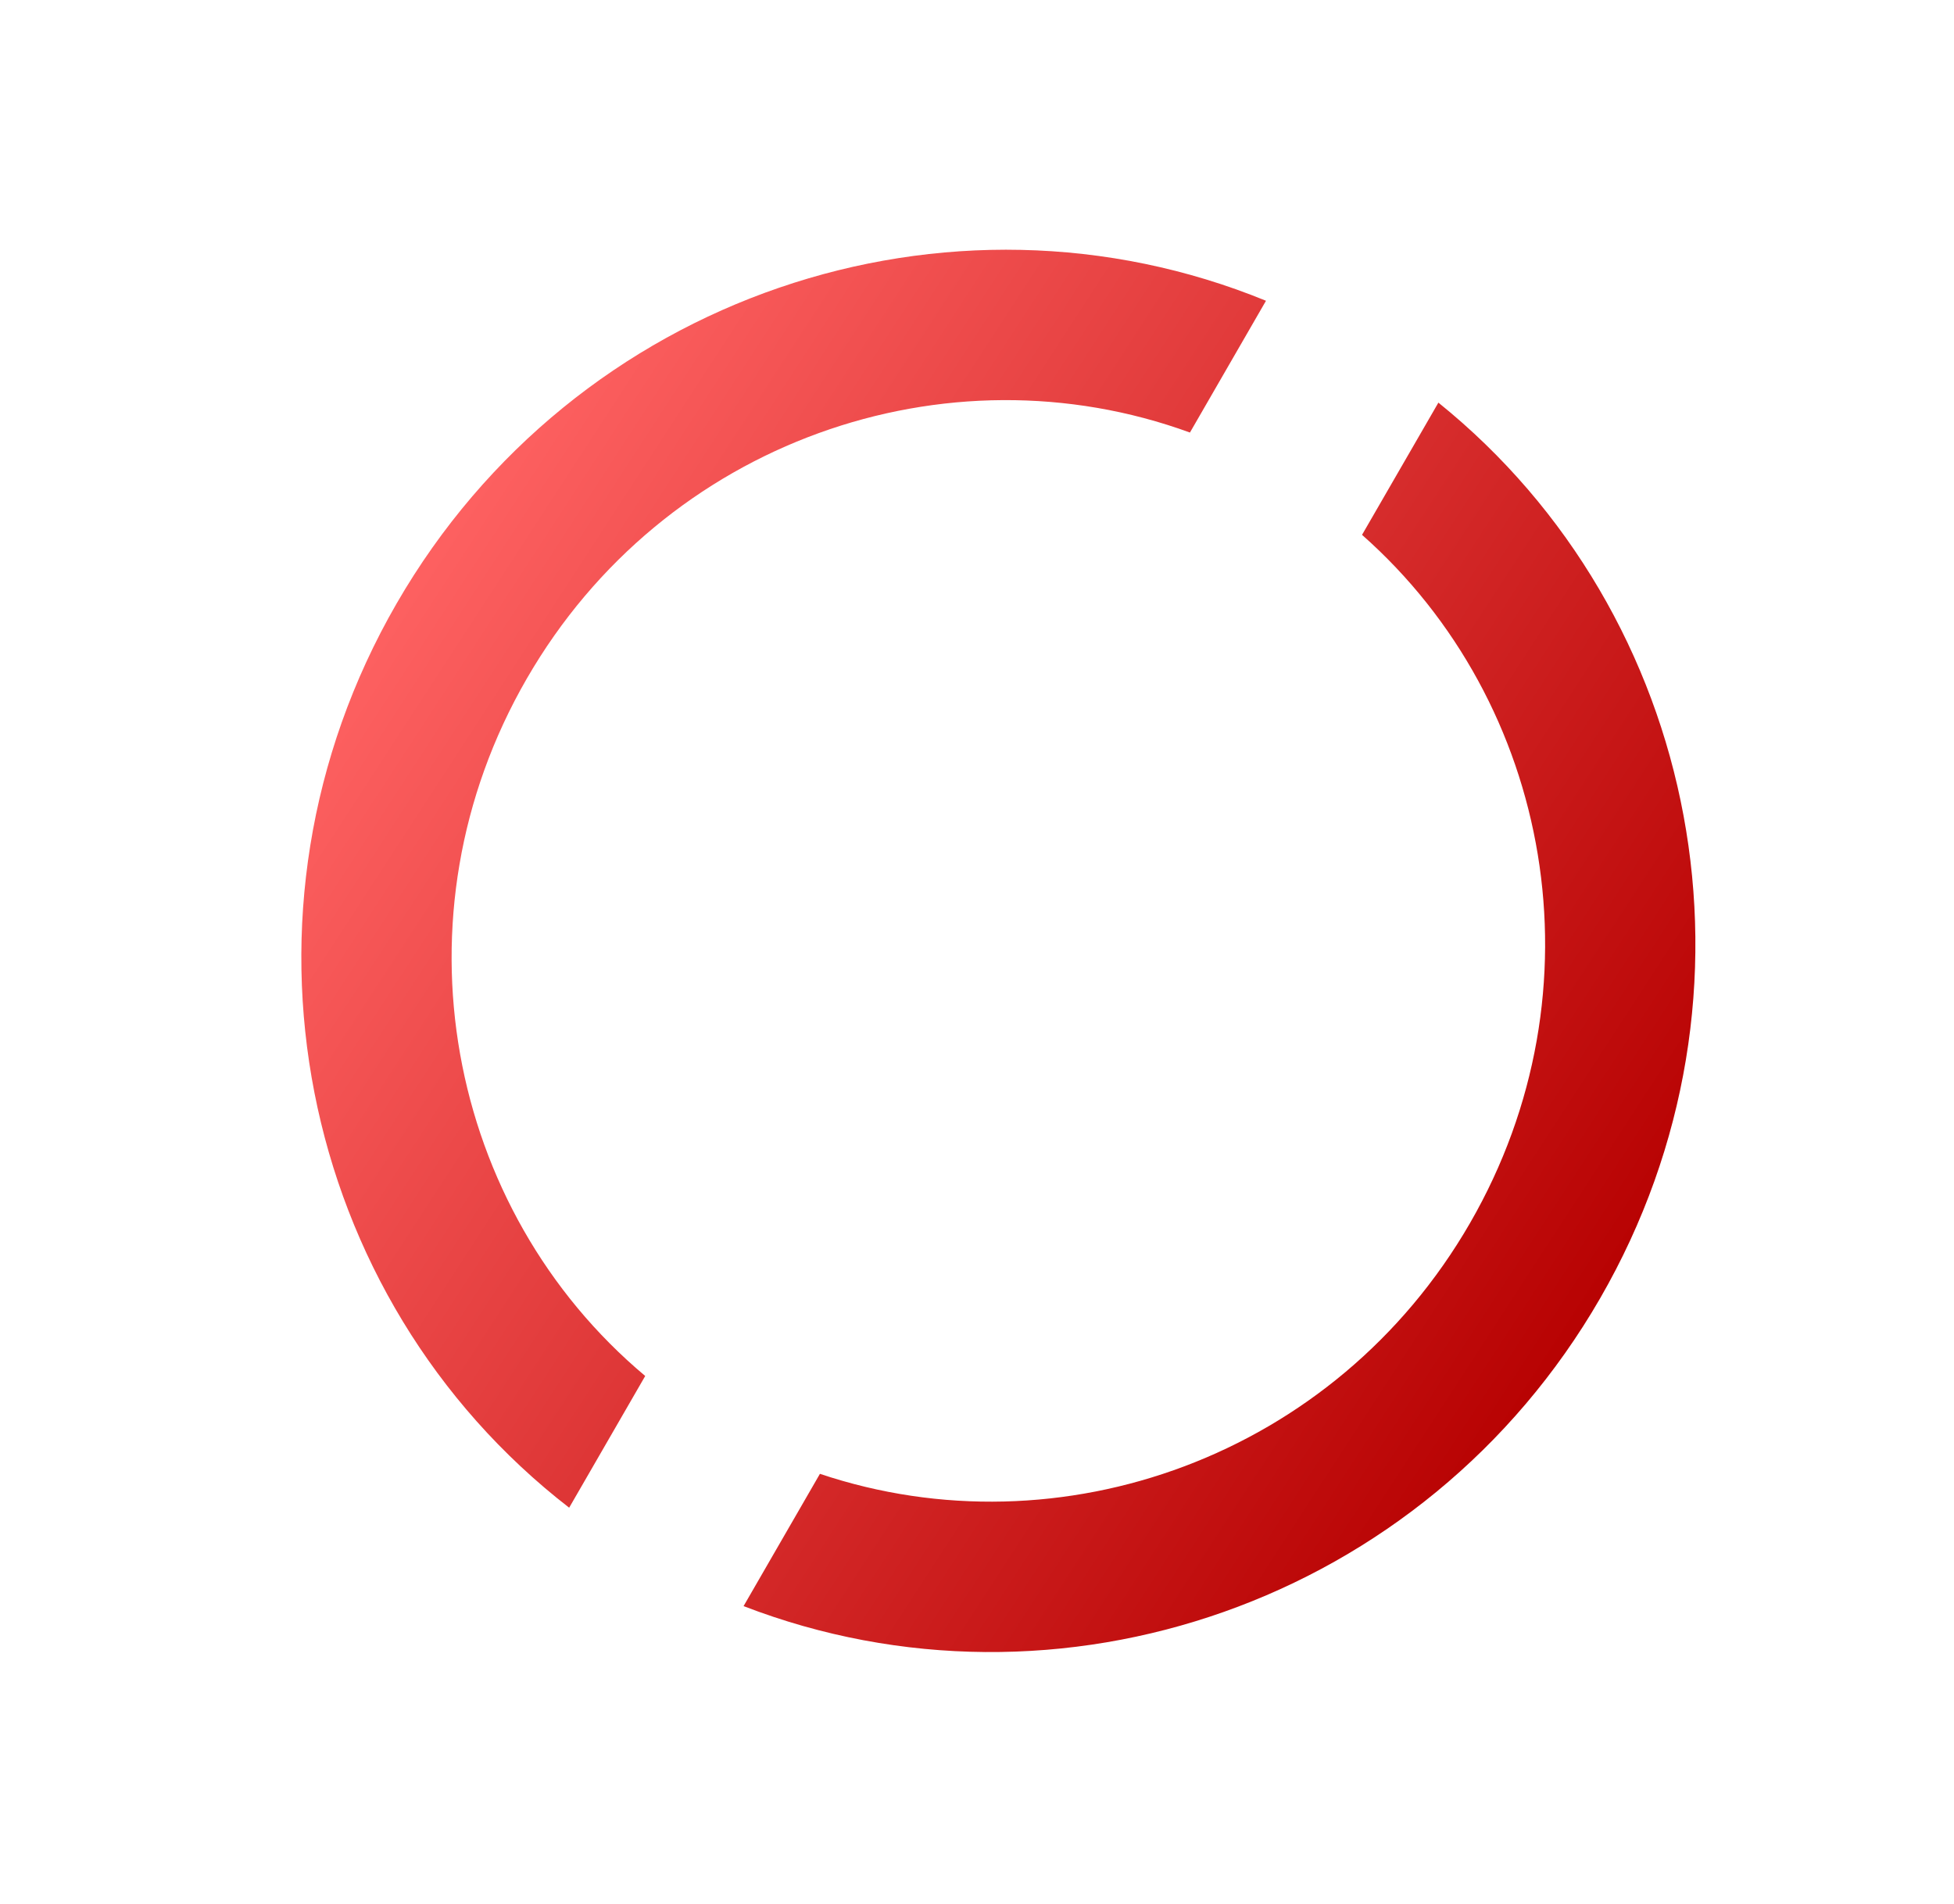 <?xml version="1.0" encoding="UTF-8"?> <svg xmlns="http://www.w3.org/2000/svg" width="39" height="38" viewBox="0 0 39 38" fill="none"> <path fill-rule="evenodd" clip-rule="evenodd" d="M25.268 6.003C18.937 3.411 11.472 5.886 7.916 12.045C4.36 18.203 5.95 25.906 11.36 30.092L12.878 27.463C8.915 24.142 7.776 18.287 10.514 13.545C13.252 8.802 18.892 6.861 23.75 8.633L25.268 6.003ZM16.365 29.416C21.162 31.026 26.65 29.07 29.339 24.413C32.028 19.755 30.977 14.025 27.185 10.675L28.709 8.036C33.945 12.258 35.445 19.837 31.937 25.913C28.429 31.989 21.116 34.479 14.841 32.056L16.365 29.416Z" fill="url(#paint0_linear)"></path> <defs> <linearGradient id="paint0_linear" x1="14.87" y1="0" x2="39.325" y2="15.905" gradientUnits="userSpaceOnUse"> <stop stop-color="#FF6363"></stop> <stop offset="1" stop-color="#B60000"></stop> </linearGradient> </defs> </svg> 